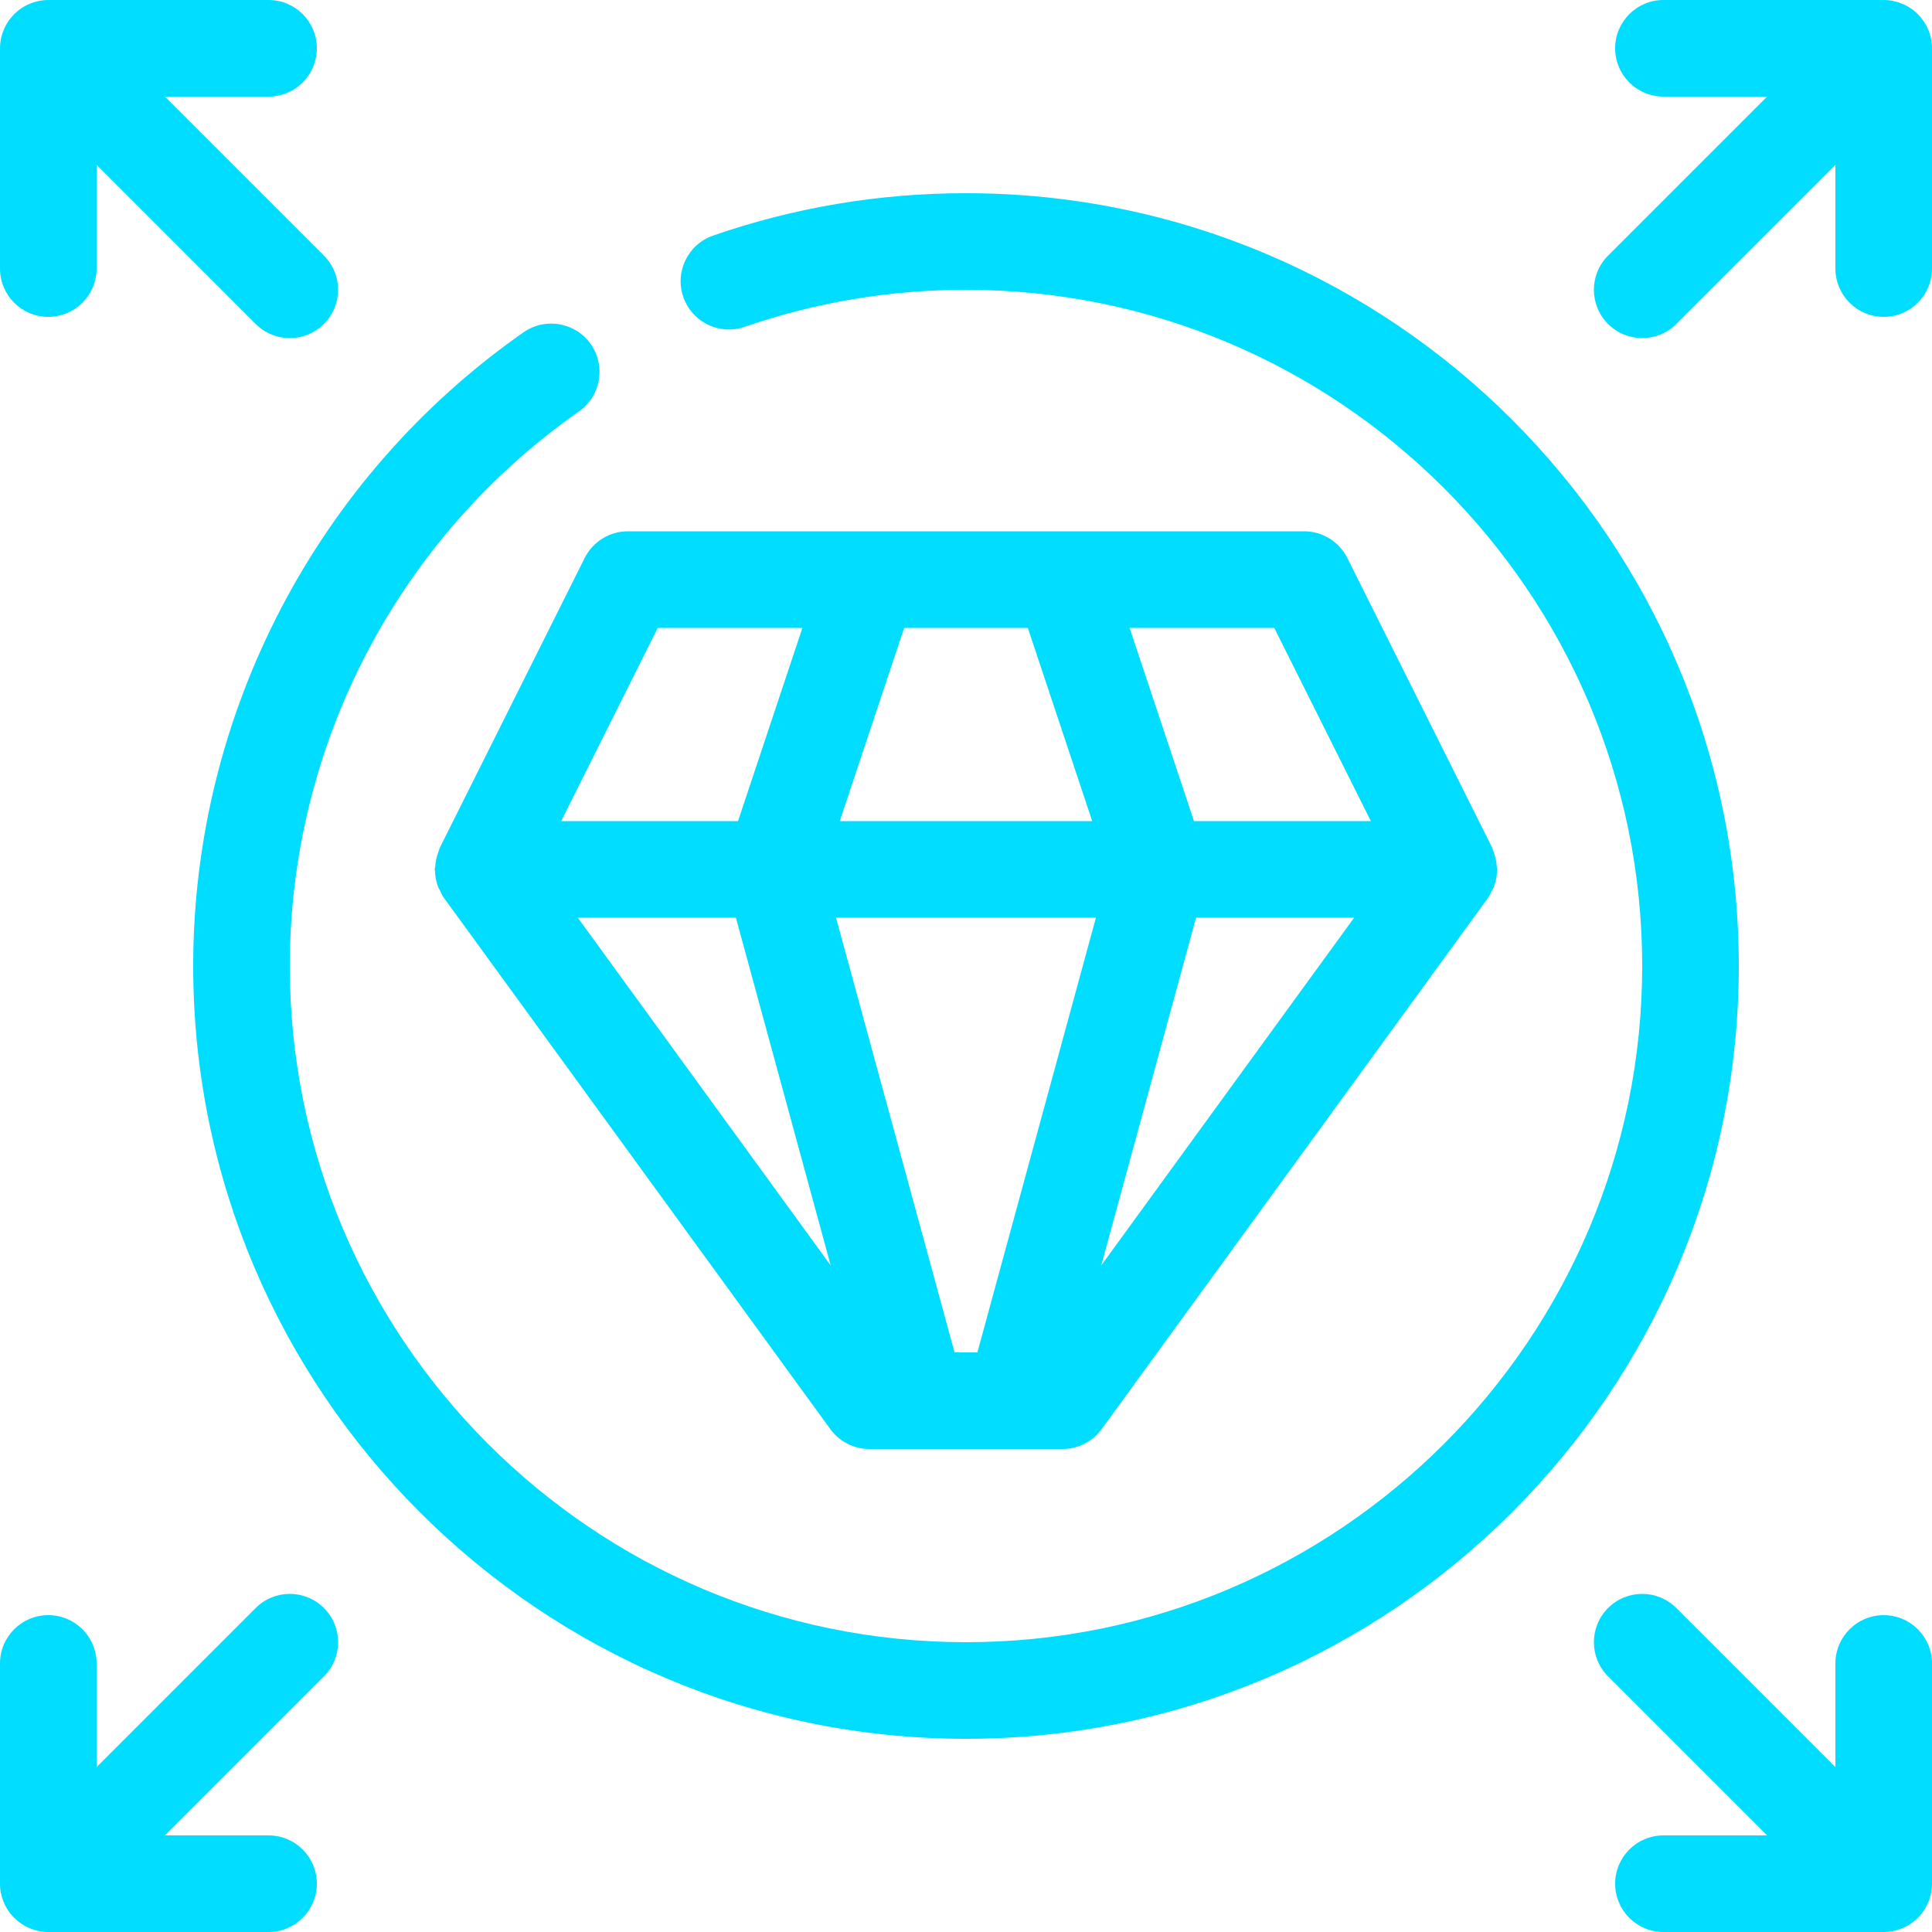 <?xml version="1.0" encoding="utf-8"?>
<svg version="1.1" xmlns="http://www.w3.org/2000/svg" xmlns:xlink="http://www.w3.org/1999/xlink" x="0px" y="0px"
	 width="40px" height="40px" viewBox="0 0 40 40" style="enable-background:new 0 0 40 40;" xml:space="preserve">
<g>
	<path fill="#00ddff" d="M39,33.44c-0.553,0-1,0.448-1,1v2.146l-3.293-3.293c-0.391-0.391-1.023-0.391-1.414,0s-0.391,1.023,0,1.414L36.586,38
		H34.44c-0.553,0-1,0.448-1,1s0.447,1,1,1H39c0.13,0,0.26-0.027,0.382-0.077c0.245-0.101,0.44-0.296,0.541-0.541
		C39.974,39.26,40,39.13,40,39v-4.56C40,33.888,39.553,33.44,39,33.44z"/>
	<path fill="#00ddff" d="M1,6.56c0.553,0,1-0.448,1-1V3.414l3.293,3.293C5.488,6.902,5.744,7,6,7s0.512-0.098,0.707-0.293
		c0.391-0.391,0.391-1.023,0-1.414L3.414,2H5.56c0.553,0,1-0.448,1-1s-0.447-1-1-1H1C0.87,0,0.74,0.027,0.618,0.077
		c-0.245,0.101-0.44,0.296-0.541,0.541C0.026,0.74,0,0.87,0,1v4.56C0,6.112,0.447,6.56,1,6.56z"/>
	<path fill="#00ddff" d="M39.923,0.618c-0.101-0.245-0.296-0.44-0.541-0.541C39.26,0.027,39.13,0,39,0h-4.56c-0.553,0-1,0.448-1,1s0.447,1,1,1
		h2.146l-3.293,3.293c-0.391,0.391-0.391,1.023,0,1.414C33.488,6.902,33.744,7,34,7s0.512-0.098,0.707-0.293L38,3.414V5.56
		c0,0.552,0.447,1,1,1s1-0.448,1-1V1C40,0.87,39.974,0.74,39.923,0.618z"/>
	<path fill="#00ddff" d="M5.293,33.293L2,36.586V34.44c0-0.552-0.447-1-1-1s-1,0.448-1,1V39c0,0.13,0.026,0.26,0.077,0.382
		c0.101,0.245,0.296,0.439,0.541,0.541C0.74,39.973,0.87,40,1,40h4.56c0.553,0,1-0.448,1-1s-0.447-1-1-1H3.414l3.293-3.293
		c0.391-0.391,0.391-1.023,0-1.414S5.684,32.902,5.293,33.293z"/>
	<path fill="#00ddff" d="M20,4c-1.795,0-3.557,0.295-5.235,0.877c-0.522,0.181-0.799,0.75-0.618,1.272c0.182,0.521,0.747,0.799,1.272,0.617
		C16.887,6.258,18.429,6,20,6c7.72,0,14,6.28,14,14s-6.28,14-14,14S6,27.72,6,20c0-4.567,2.238-8.859,5.986-11.481
		c0.452-0.316,0.562-0.94,0.246-1.393c-0.316-0.452-0.94-0.562-1.393-0.246C6.557,9.875,4,14.78,4,20c0,8.822,7.178,16,16,16
		s16-7.178,16-16S28.822,4,20,4z"/>
	<path fill="#00ddff" d="M30.99,17.948c-0.005-0.096-0.024-0.191-0.057-0.283c-0.009-0.026-0.015-0.052-0.026-0.076
		c-0.005-0.012-0.006-0.025-0.012-0.036l-3-6C27.725,11.214,27.379,11,27,11H13c-0.379,0-0.725,0.214-0.895,0.553l-3,6
		c-0.006,0.012-0.007,0.025-0.012,0.036c-0.011,0.024-0.017,0.05-0.025,0.075c-0.034,0.093-0.052,0.187-0.057,0.283
		C9.01,17.966,9,17.982,9,18c0,0.011,0.006,0.02,0.006,0.031c0.003,0.116,0.025,0.23,0.068,0.34
		c0.009,0.023,0.024,0.042,0.035,0.065c0.025,0.052,0.047,0.105,0.082,0.153l8,11C17.38,29.847,17.68,30,18,30h0.996
		c0.001,0,0.002,0,0.003,0s0.002,0,0.003,0h1.995c0.001,0,0.002,0,0.003,0s0.002,0,0.003,0H22c0.32,0,0.62-0.153,0.809-0.412l8-11
		c0.035-0.048,0.057-0.101,0.082-0.153c0.011-0.023,0.025-0.042,0.035-0.065c0.043-0.109,0.065-0.223,0.068-0.34
		C30.994,18.02,31,18.011,31,18C31,17.982,30.991,17.966,30.99,17.948z M28.382,17H24.72l-1.333-4h2.995L28.382,17z M20.236,28
		h-0.473l-2.454-9h5.381L20.236,28z M21.28,13l1.333,4h-5.226l1.333-4H21.28z M13.618,13h2.995l-1.333,4h-3.662L13.618,13z
		 M11.963,19h3.273l1.963,7.2L11.963,19z M22.8,26.2l1.963-7.2h3.273L22.8,26.2z"/>
</g>
</svg>
